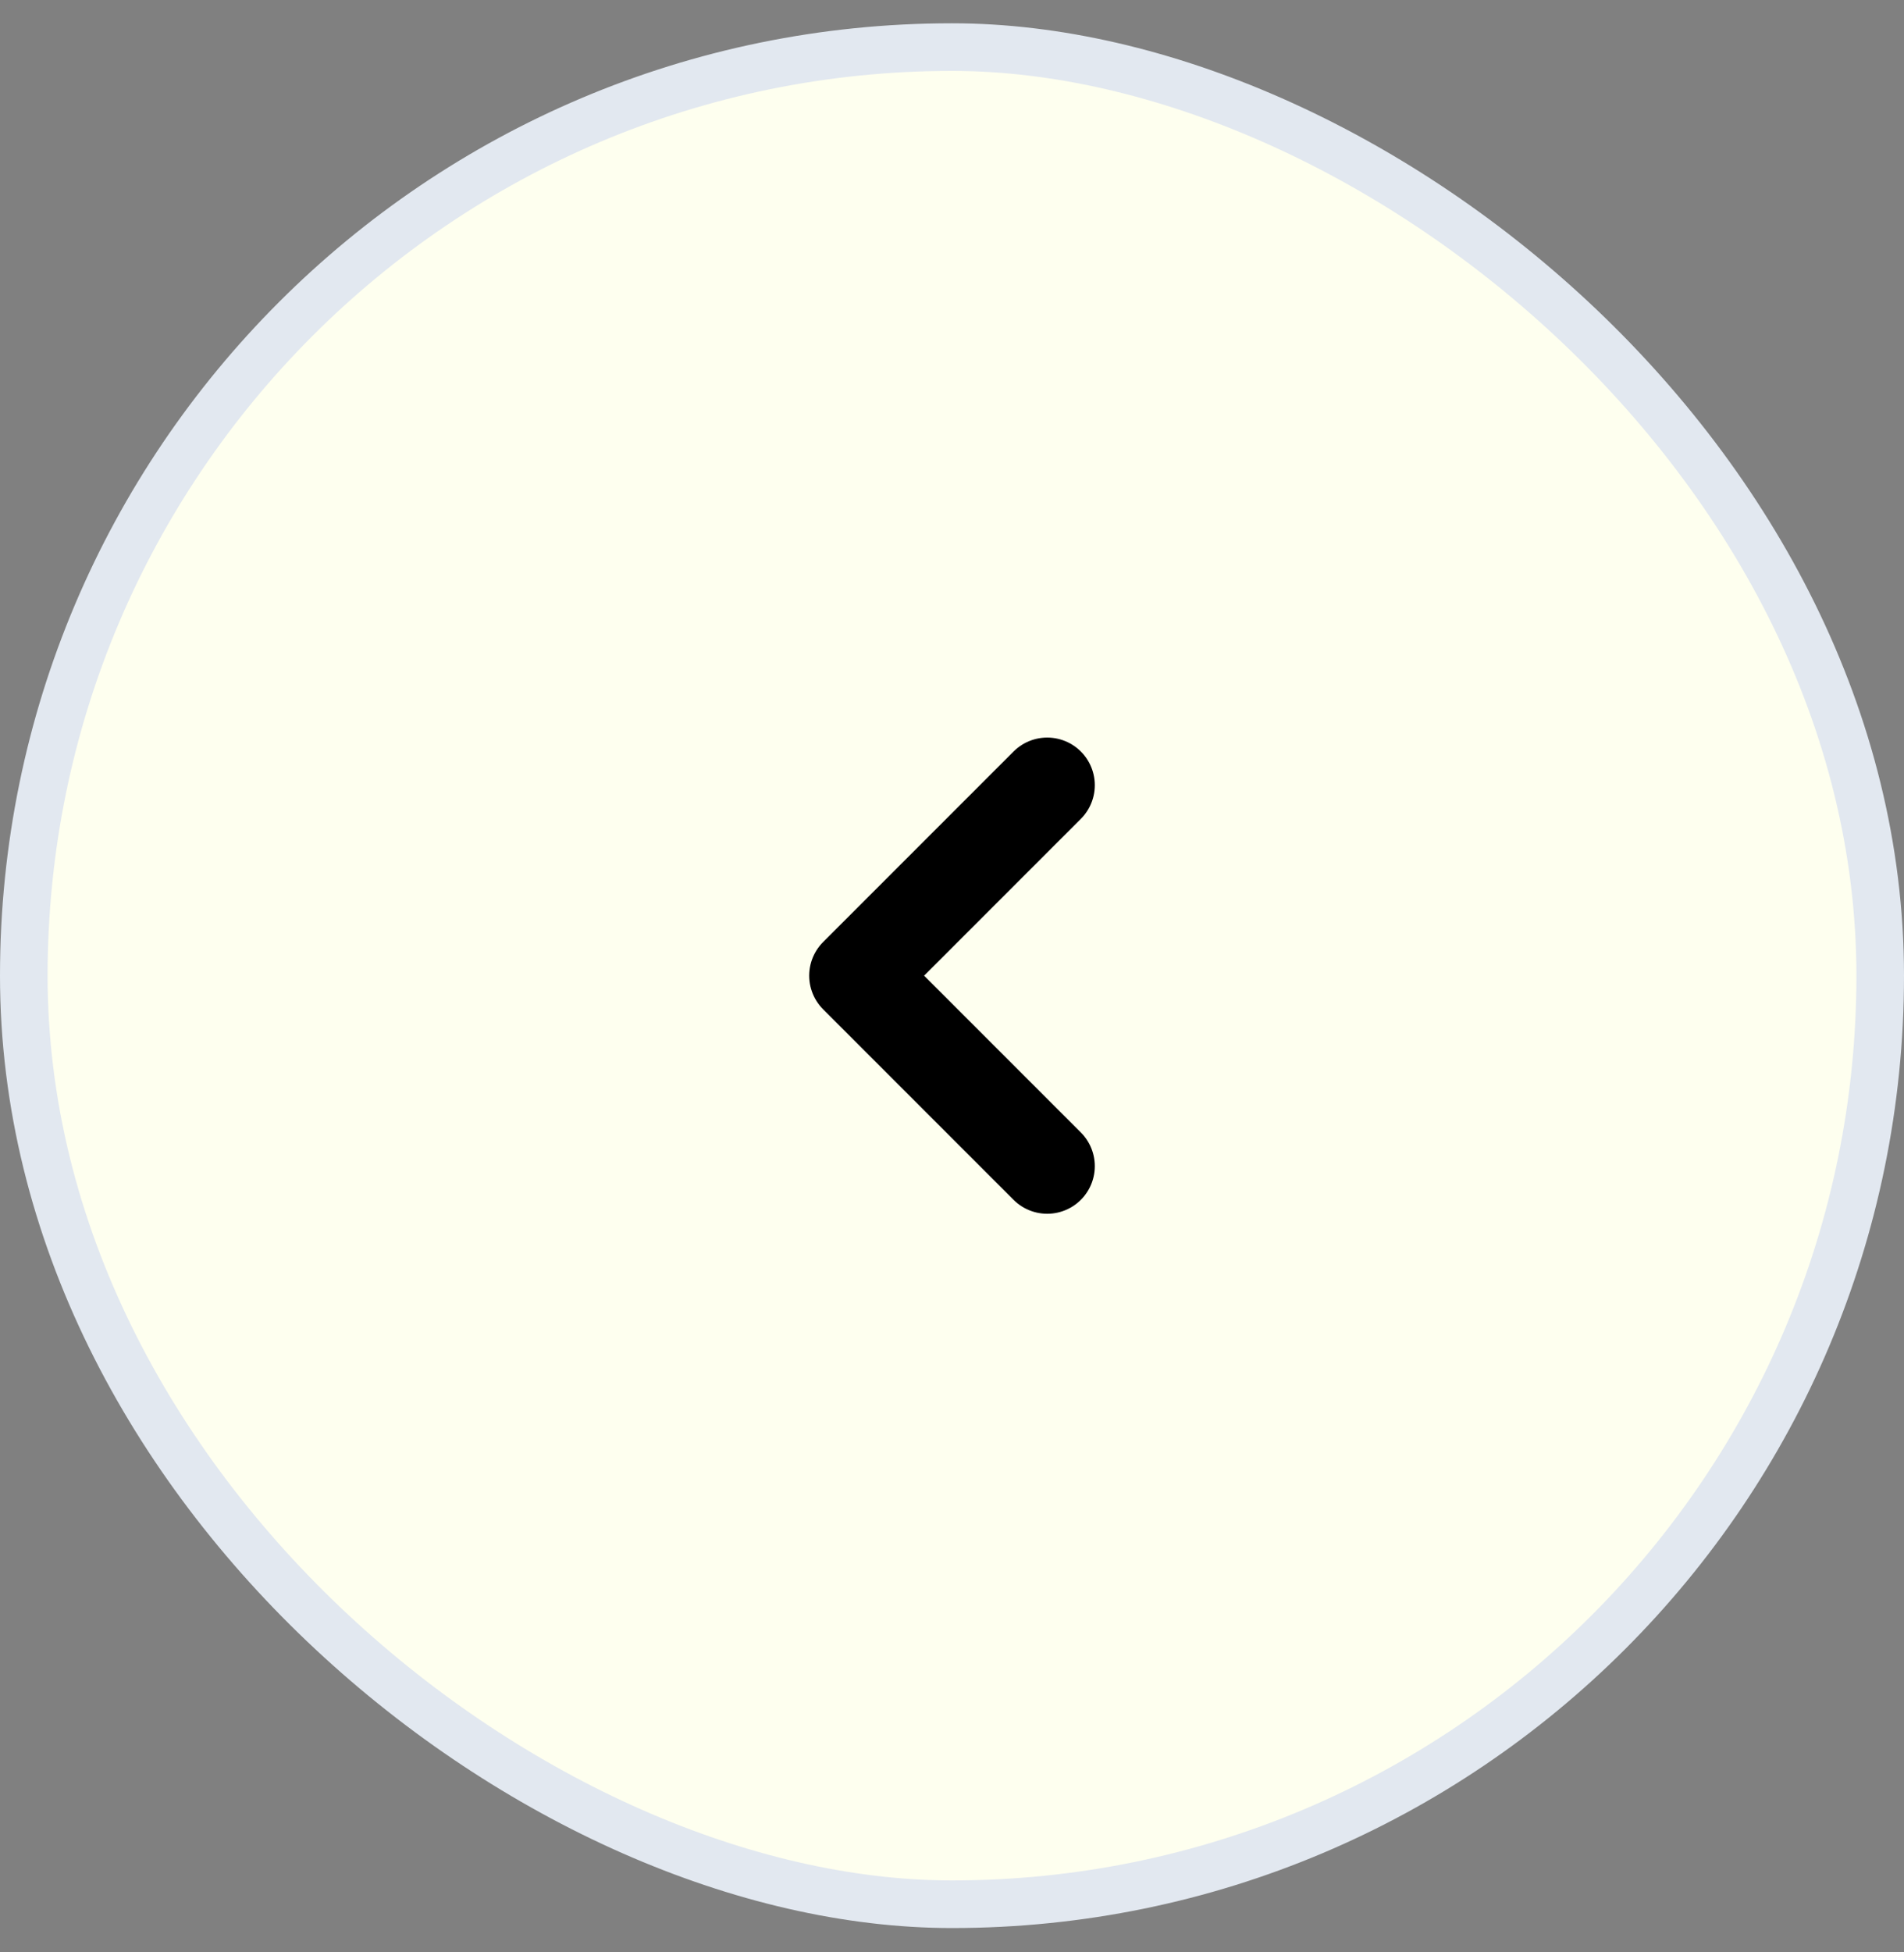 <svg width="40" height="41" viewBox="0 0 40 41" fill="none" xmlns="http://www.w3.org/2000/svg">
<rect x="0" y="0" width="40" height="41" fill="#808080" stroke="none"/>
<rect x="-0.5" y="-0.5" width="39" height="39" rx="19.5" transform="matrix(4.37114e-08 -1 -1 -4.37114e-08 39 39.489)" fill="#FEFFEF"/>
<rect x="-0.5" y="-0.5" width="39" height="39" rx="19.5" transform="matrix(4.37114e-08 -1 -1 -4.37114e-08 39 39.489)" stroke="#E2E8F0"/>
<path d="M22 24.489L18 20.489L22 16.489" stroke="black" stroke-width="2" stroke-linecap="round" stroke-linejoin="round"/>
</svg>
